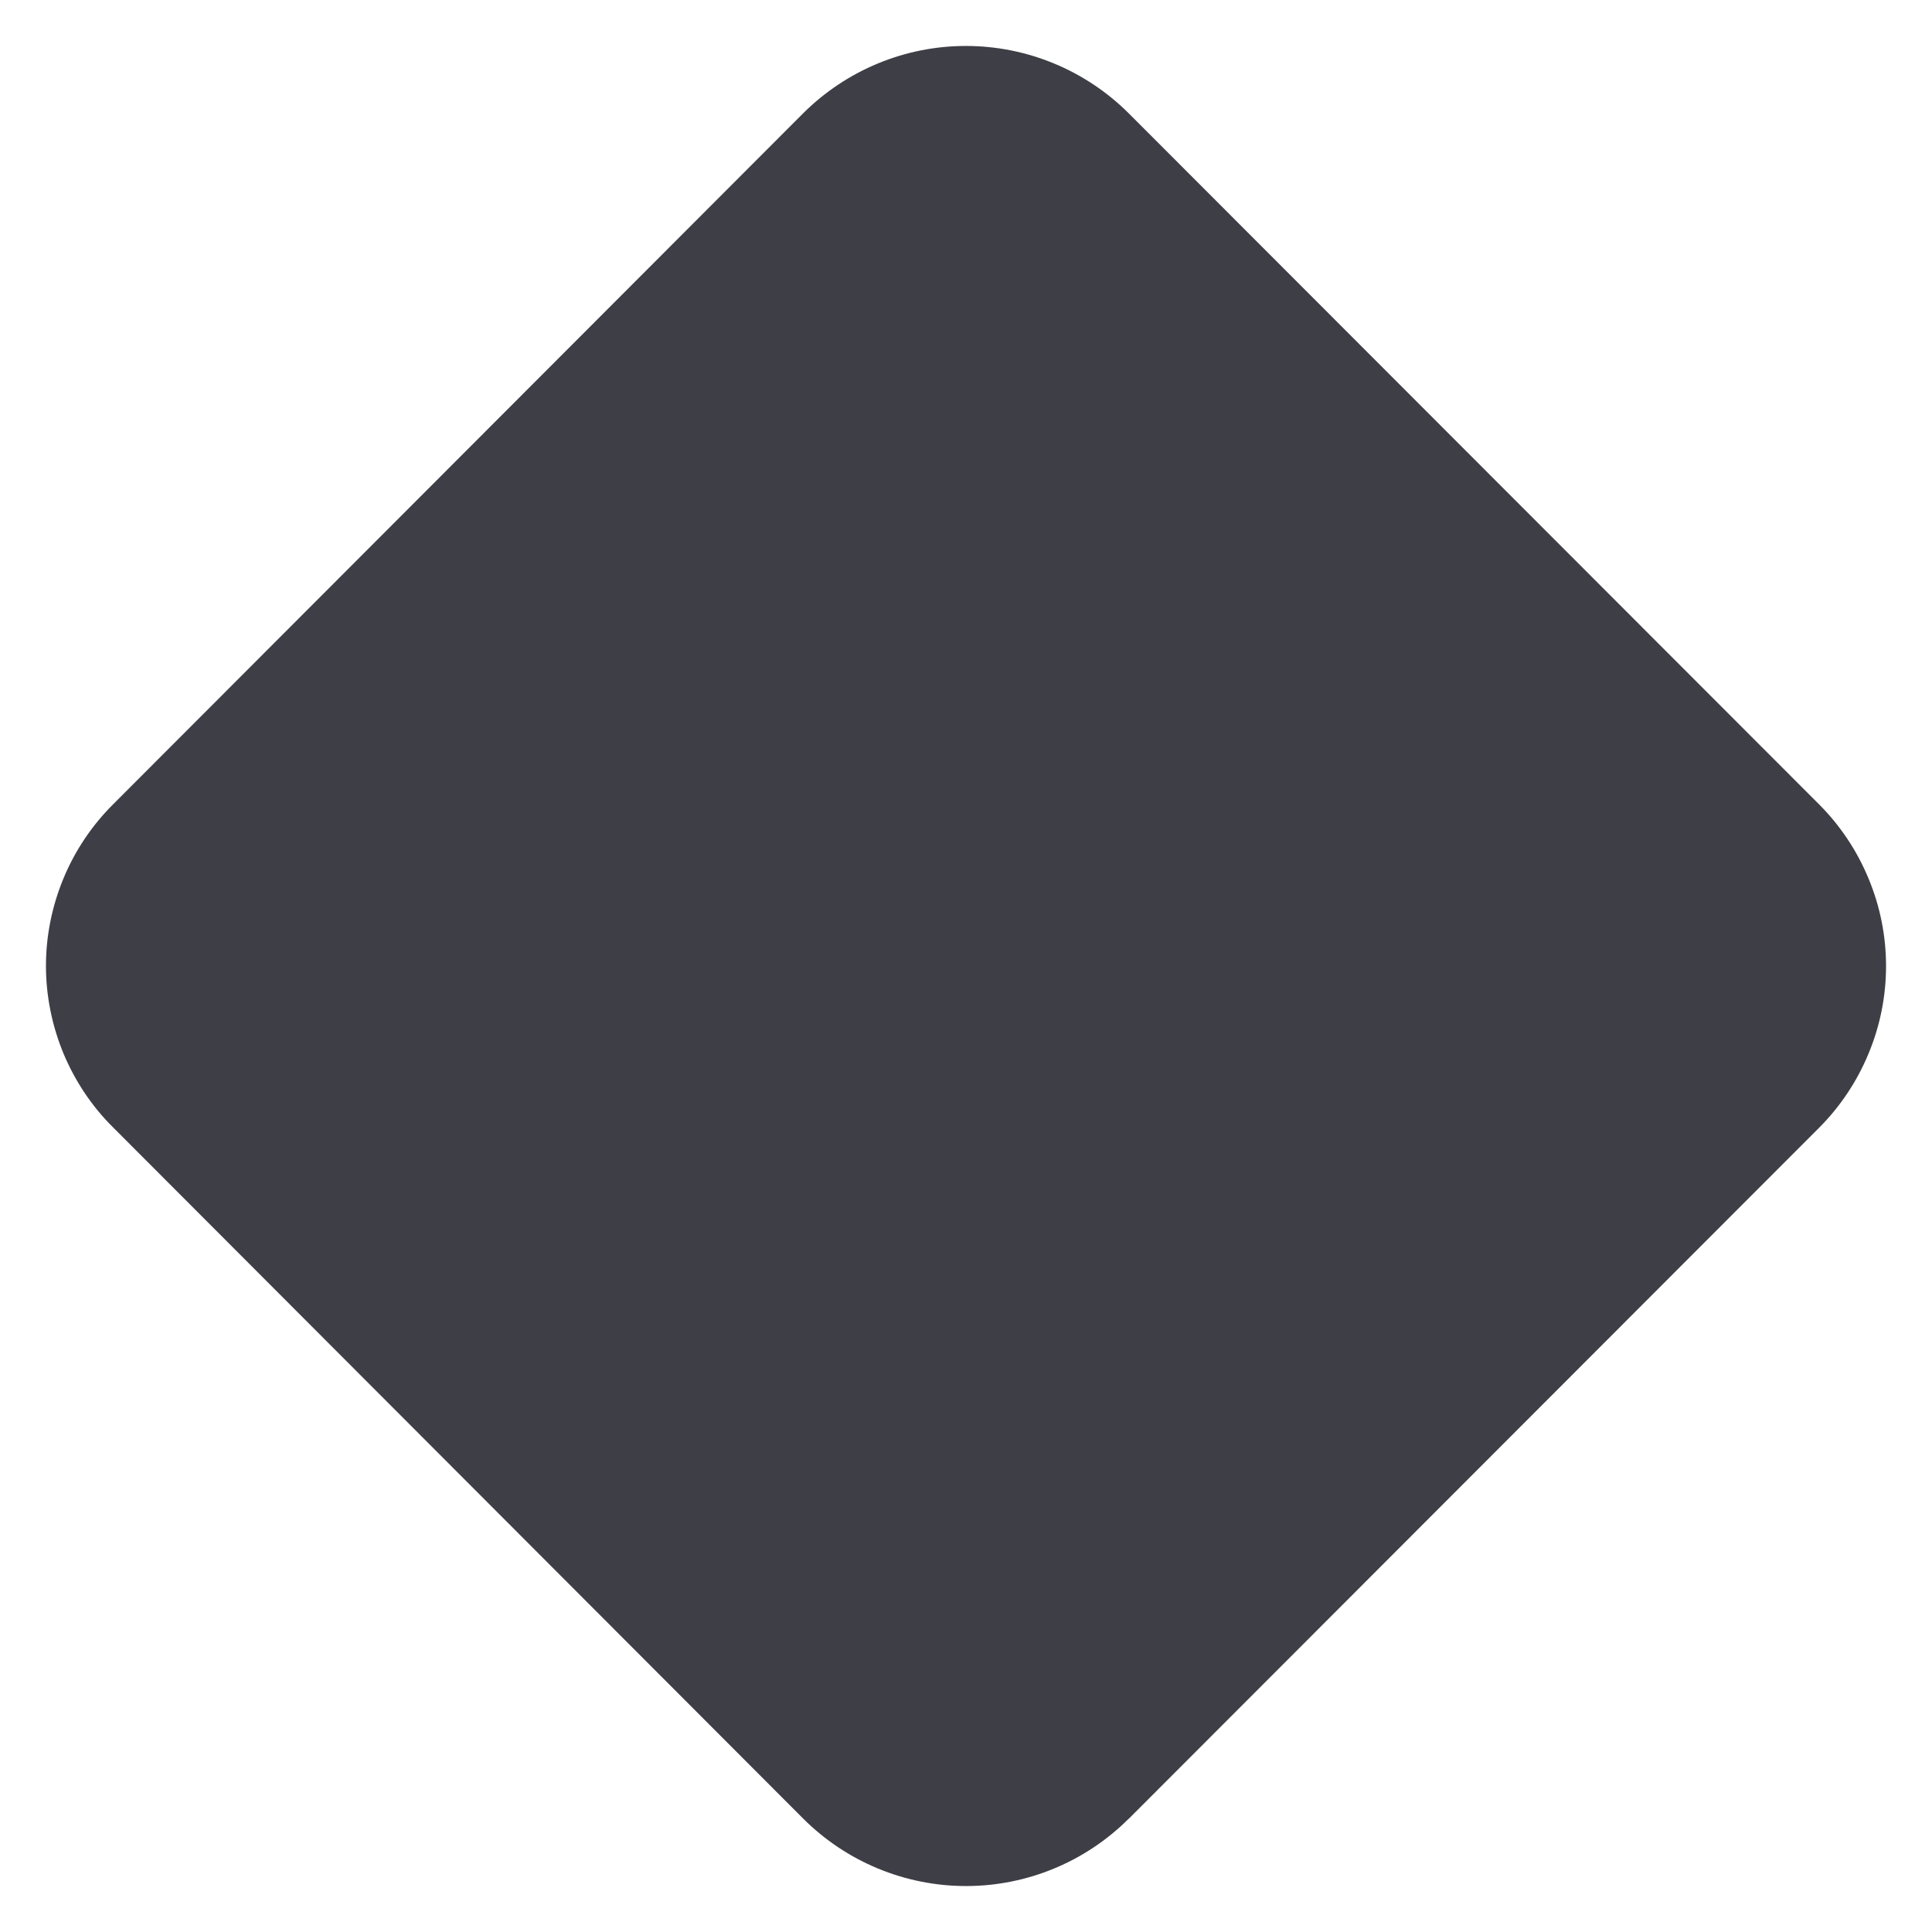 <svg width="14" height="14" viewBox="0 0 14 14" fill="none" xmlns="http://www.w3.org/2000/svg">
<path d="M8.179 13.18L13.181 8.173C13.335 8.019 13.457 7.836 13.54 7.635C13.624 7.434 13.667 7.218 13.667 7C13.667 6.783 13.624 6.567 13.54 6.366C13.457 6.165 13.335 5.982 13.181 5.828L8.179 0.821C7.866 0.509 7.442 0.333 6.999 0.333C6.557 0.333 6.133 0.509 5.82 0.821L0.821 5.827C0.666 5.981 0.544 6.163 0.46 6.365C0.377 6.566 0.333 6.781 0.333 6.999C0.333 7.217 0.377 7.433 0.46 7.634C0.544 7.835 0.666 8.018 0.821 8.171L5.82 13.178C6.133 13.491 6.558 13.667 7 13.667C7.443 13.667 7.867 13.491 8.18 13.178L8.179 13.18Z" fill="#3E3E46"/>
</svg>
